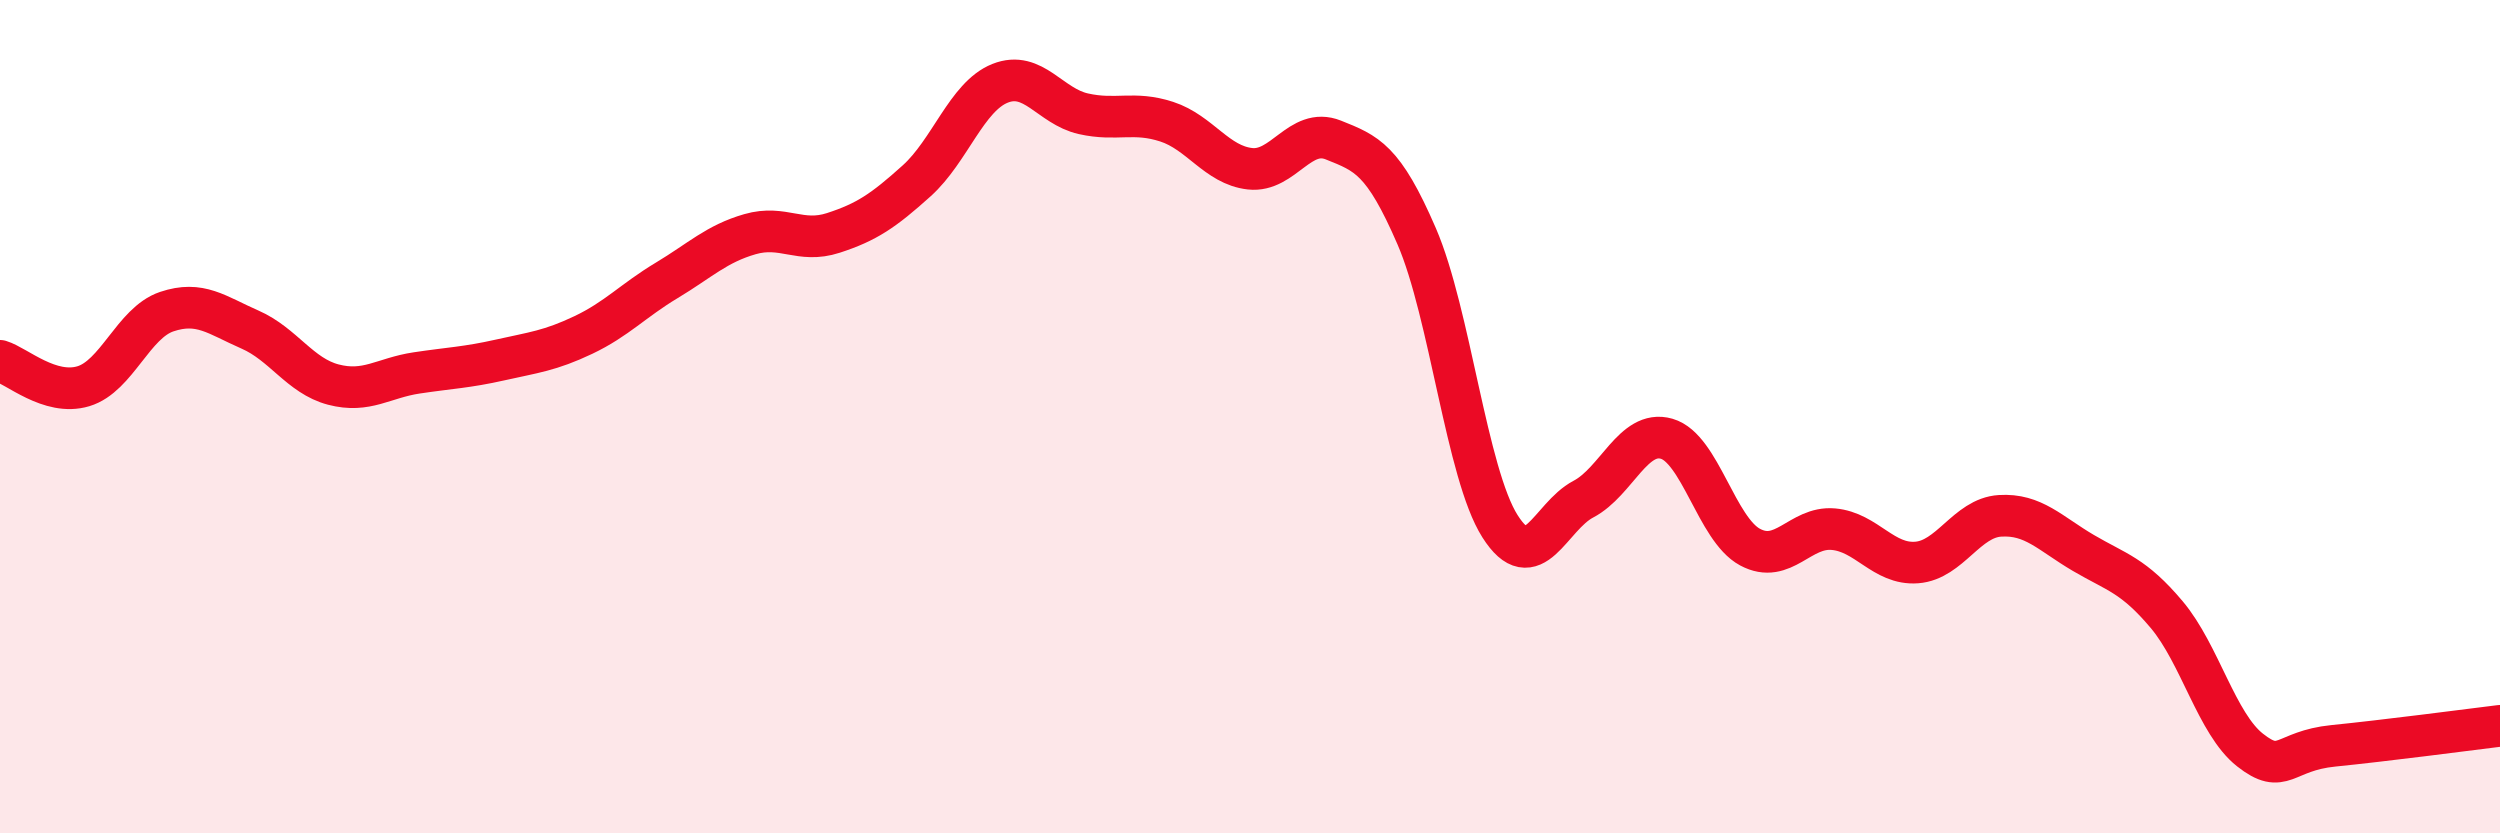 
    <svg width="60" height="20" viewBox="0 0 60 20" xmlns="http://www.w3.org/2000/svg">
      <path
        d="M 0,8.66 C 0.4,8.78 1.2,9.51 2,9.27 C 2.8,9.03 3.2,7.75 4,7.48 C 4.8,7.21 5.2,7.56 6,7.91 C 6.8,8.26 7.2,9.02 8,9.23 C 8.8,9.44 9.2,9.07 10,8.95 C 10.8,8.83 11.2,8.82 12,8.64 C 12.8,8.46 13.2,8.42 14,8.04 C 14.8,7.66 15.2,7.21 16,6.73 C 16.8,6.25 17.2,5.85 18,5.62 C 18.8,5.39 19.2,5.85 20,5.59 C 20.8,5.33 21.2,5.06 22,4.34 C 22.8,3.62 23.2,2.32 24,2 C 24.8,1.68 25.2,2.55 26,2.73 C 26.8,2.91 27.2,2.66 28,2.92 C 28.8,3.18 29.2,3.96 30,4.05 C 30.8,4.14 31.2,3.04 32,3.36 C 32.8,3.68 33.2,3.82 34,5.67 C 34.8,7.52 35.2,11.37 36,12.63 C 36.8,13.89 37.2,12.4 38,11.98 C 38.8,11.56 39.2,10.3 40,10.53 C 40.8,10.76 41.2,12.7 42,13.13 C 42.8,13.56 43.2,12.63 44,12.7 C 44.8,12.77 45.2,13.56 46,13.5 C 46.8,13.44 47.2,12.43 48,12.38 C 48.8,12.33 49.2,12.8 50,13.27 C 50.8,13.74 51.2,13.8 52,14.75 C 52.8,15.7 53.2,17.37 54,18 C 54.8,18.63 54.8,18.02 56,17.9 C 57.2,17.78 59.2,17.52 60,17.42L60 20L0 20Z"
        fill="#EB0A25"
        opacity="0.1"
        stroke-linecap="round"
        stroke-linejoin="round"
      />
      <path
        d="M 0,8.66 C 0.4,8.78 1.2,9.51 2,9.27 C 2.8,9.03 3.2,7.75 4,7.48 C 4.8,7.21 5.2,7.56 6,7.91 C 6.8,8.26 7.2,9.02 8,9.23 C 8.8,9.44 9.2,9.07 10,8.95 C 10.8,8.83 11.2,8.82 12,8.64 C 12.8,8.46 13.2,8.42 14,8.04 C 14.8,7.66 15.2,7.21 16,6.73 C 16.8,6.25 17.2,5.85 18,5.62 C 18.8,5.39 19.2,5.85 20,5.59 C 20.8,5.33 21.2,5.06 22,4.34 C 22.8,3.62 23.2,2.32 24,2 C 24.8,1.68 25.2,2.55 26,2.73 C 26.8,2.91 27.2,2.66 28,2.92 C 28.8,3.18 29.2,3.96 30,4.05 C 30.8,4.14 31.2,3.04 32,3.36 C 32.8,3.68 33.2,3.82 34,5.67 C 34.8,7.52 35.2,11.37 36,12.63 C 36.8,13.89 37.2,12.4 38,11.98 C 38.8,11.56 39.2,10.3 40,10.53 C 40.8,10.76 41.2,12.7 42,13.13 C 42.8,13.56 43.2,12.63 44,12.7 C 44.8,12.77 45.2,13.56 46,13.5 C 46.8,13.44 47.2,12.43 48,12.38 C 48.8,12.33 49.2,12.8 50,13.27 C 50.8,13.74 51.2,13.8 52,14.75 C 52.8,15.7 53.2,17.37 54,18 C 54.8,18.63 54.8,18.02 56,17.9 C 57.2,17.78 59.2,17.52 60,17.42"
        stroke="#EB0A25"
        stroke-width="1"
        fill="none"
        stroke-linecap="round"
        stroke-linejoin="round"
      />
    </svg>
  